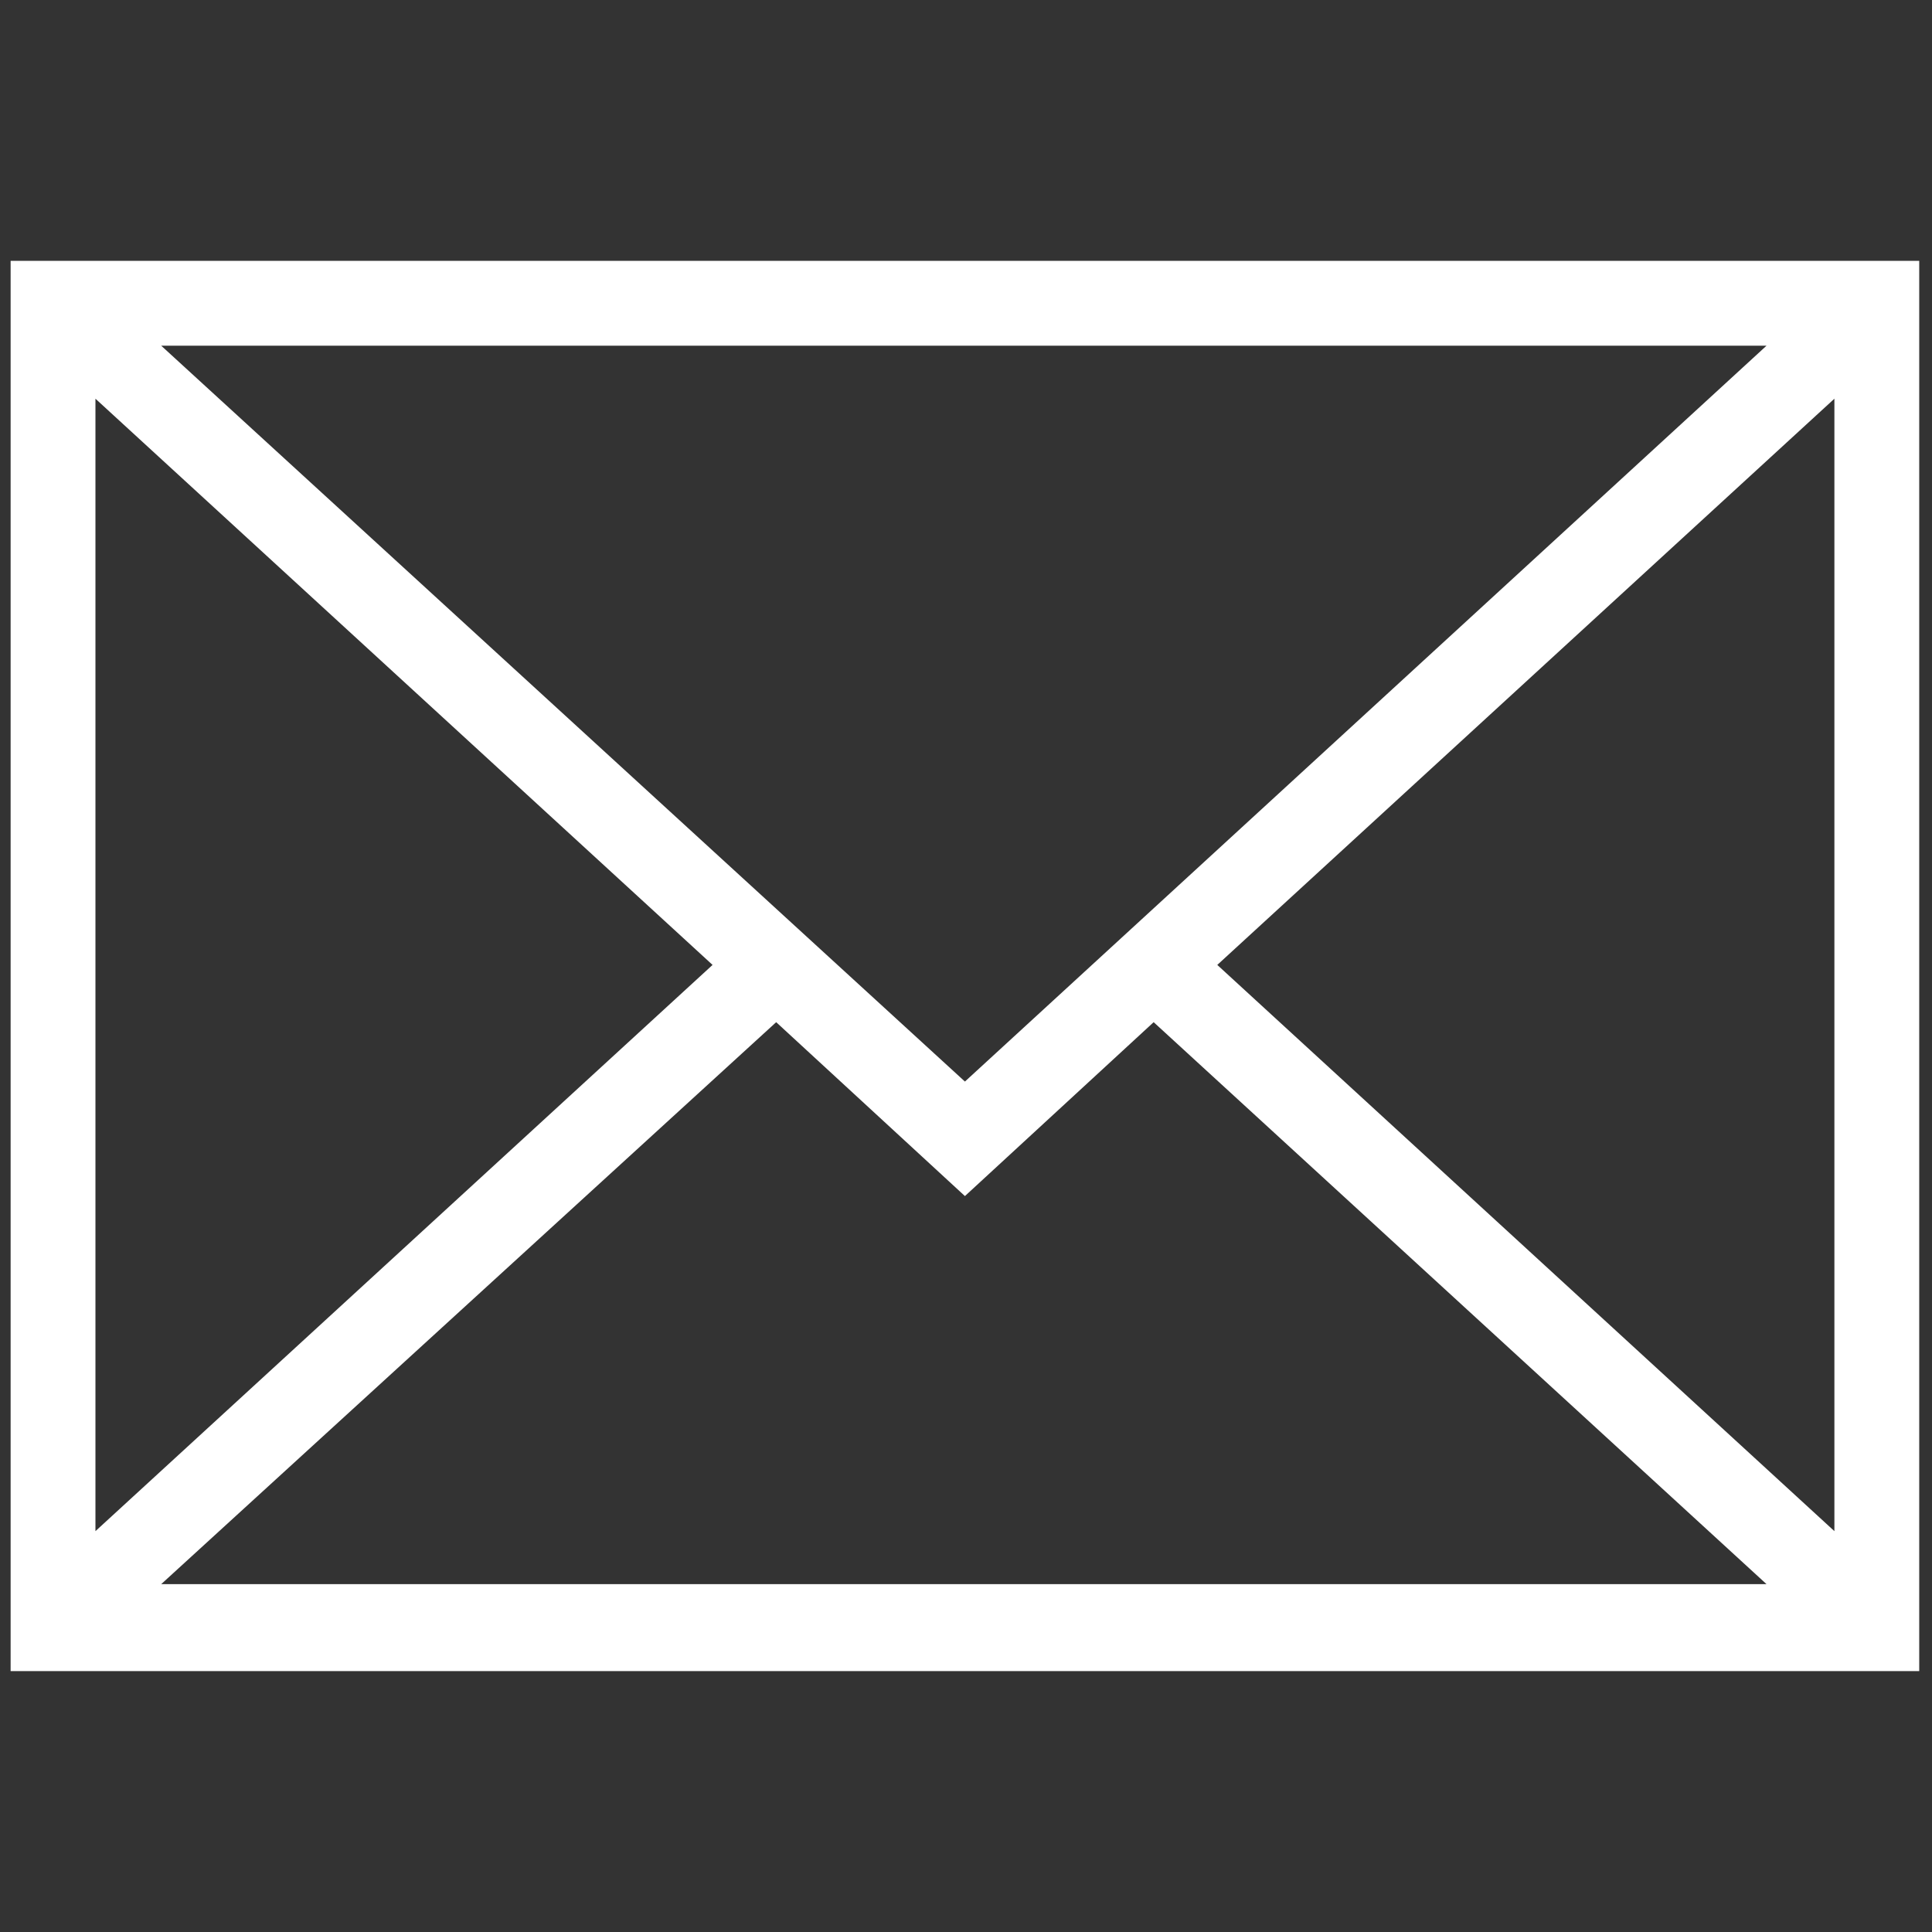 <?xml version="1.0" encoding="utf-8"?>
<!-- Generator: Adobe Illustrator 22.1.0, SVG Export Plug-In . SVG Version: 6.00 Build 0)  -->
<svg version="1.1" id="圖層_1" xmlns="http://www.w3.org/2000/svg" xmlns:xlink="http://www.w3.org/1999/xlink" x="0px" y="0px"
	 viewBox="0 0 256 256" style="enable-background:new 0 0 256 256;" xml:space="preserve">
<rect x="0" y="0" width="256" height="256" fill="#333333" stroke="none"/>
<style type="text/css">
	.st0{fill:#FFFFFF;}
</style>
<g transform="translate(1.407 1.407) scale(2.81 2.81)">
	<path class="st0" d="M0,11.8v66.5h90V11.8H0z M45,50.5L7.1,15.8h75.7L45,50.5z M33.1,45L4,71.7V18.3L33.1,45z M36.1,47.7l8.9,8.2
		l8.9-8.2l28.9,26.5H7.1L36.1,47.7z M56.9,45L86,18.3v53.4L56.9,45z"/>
</g>
</svg>
